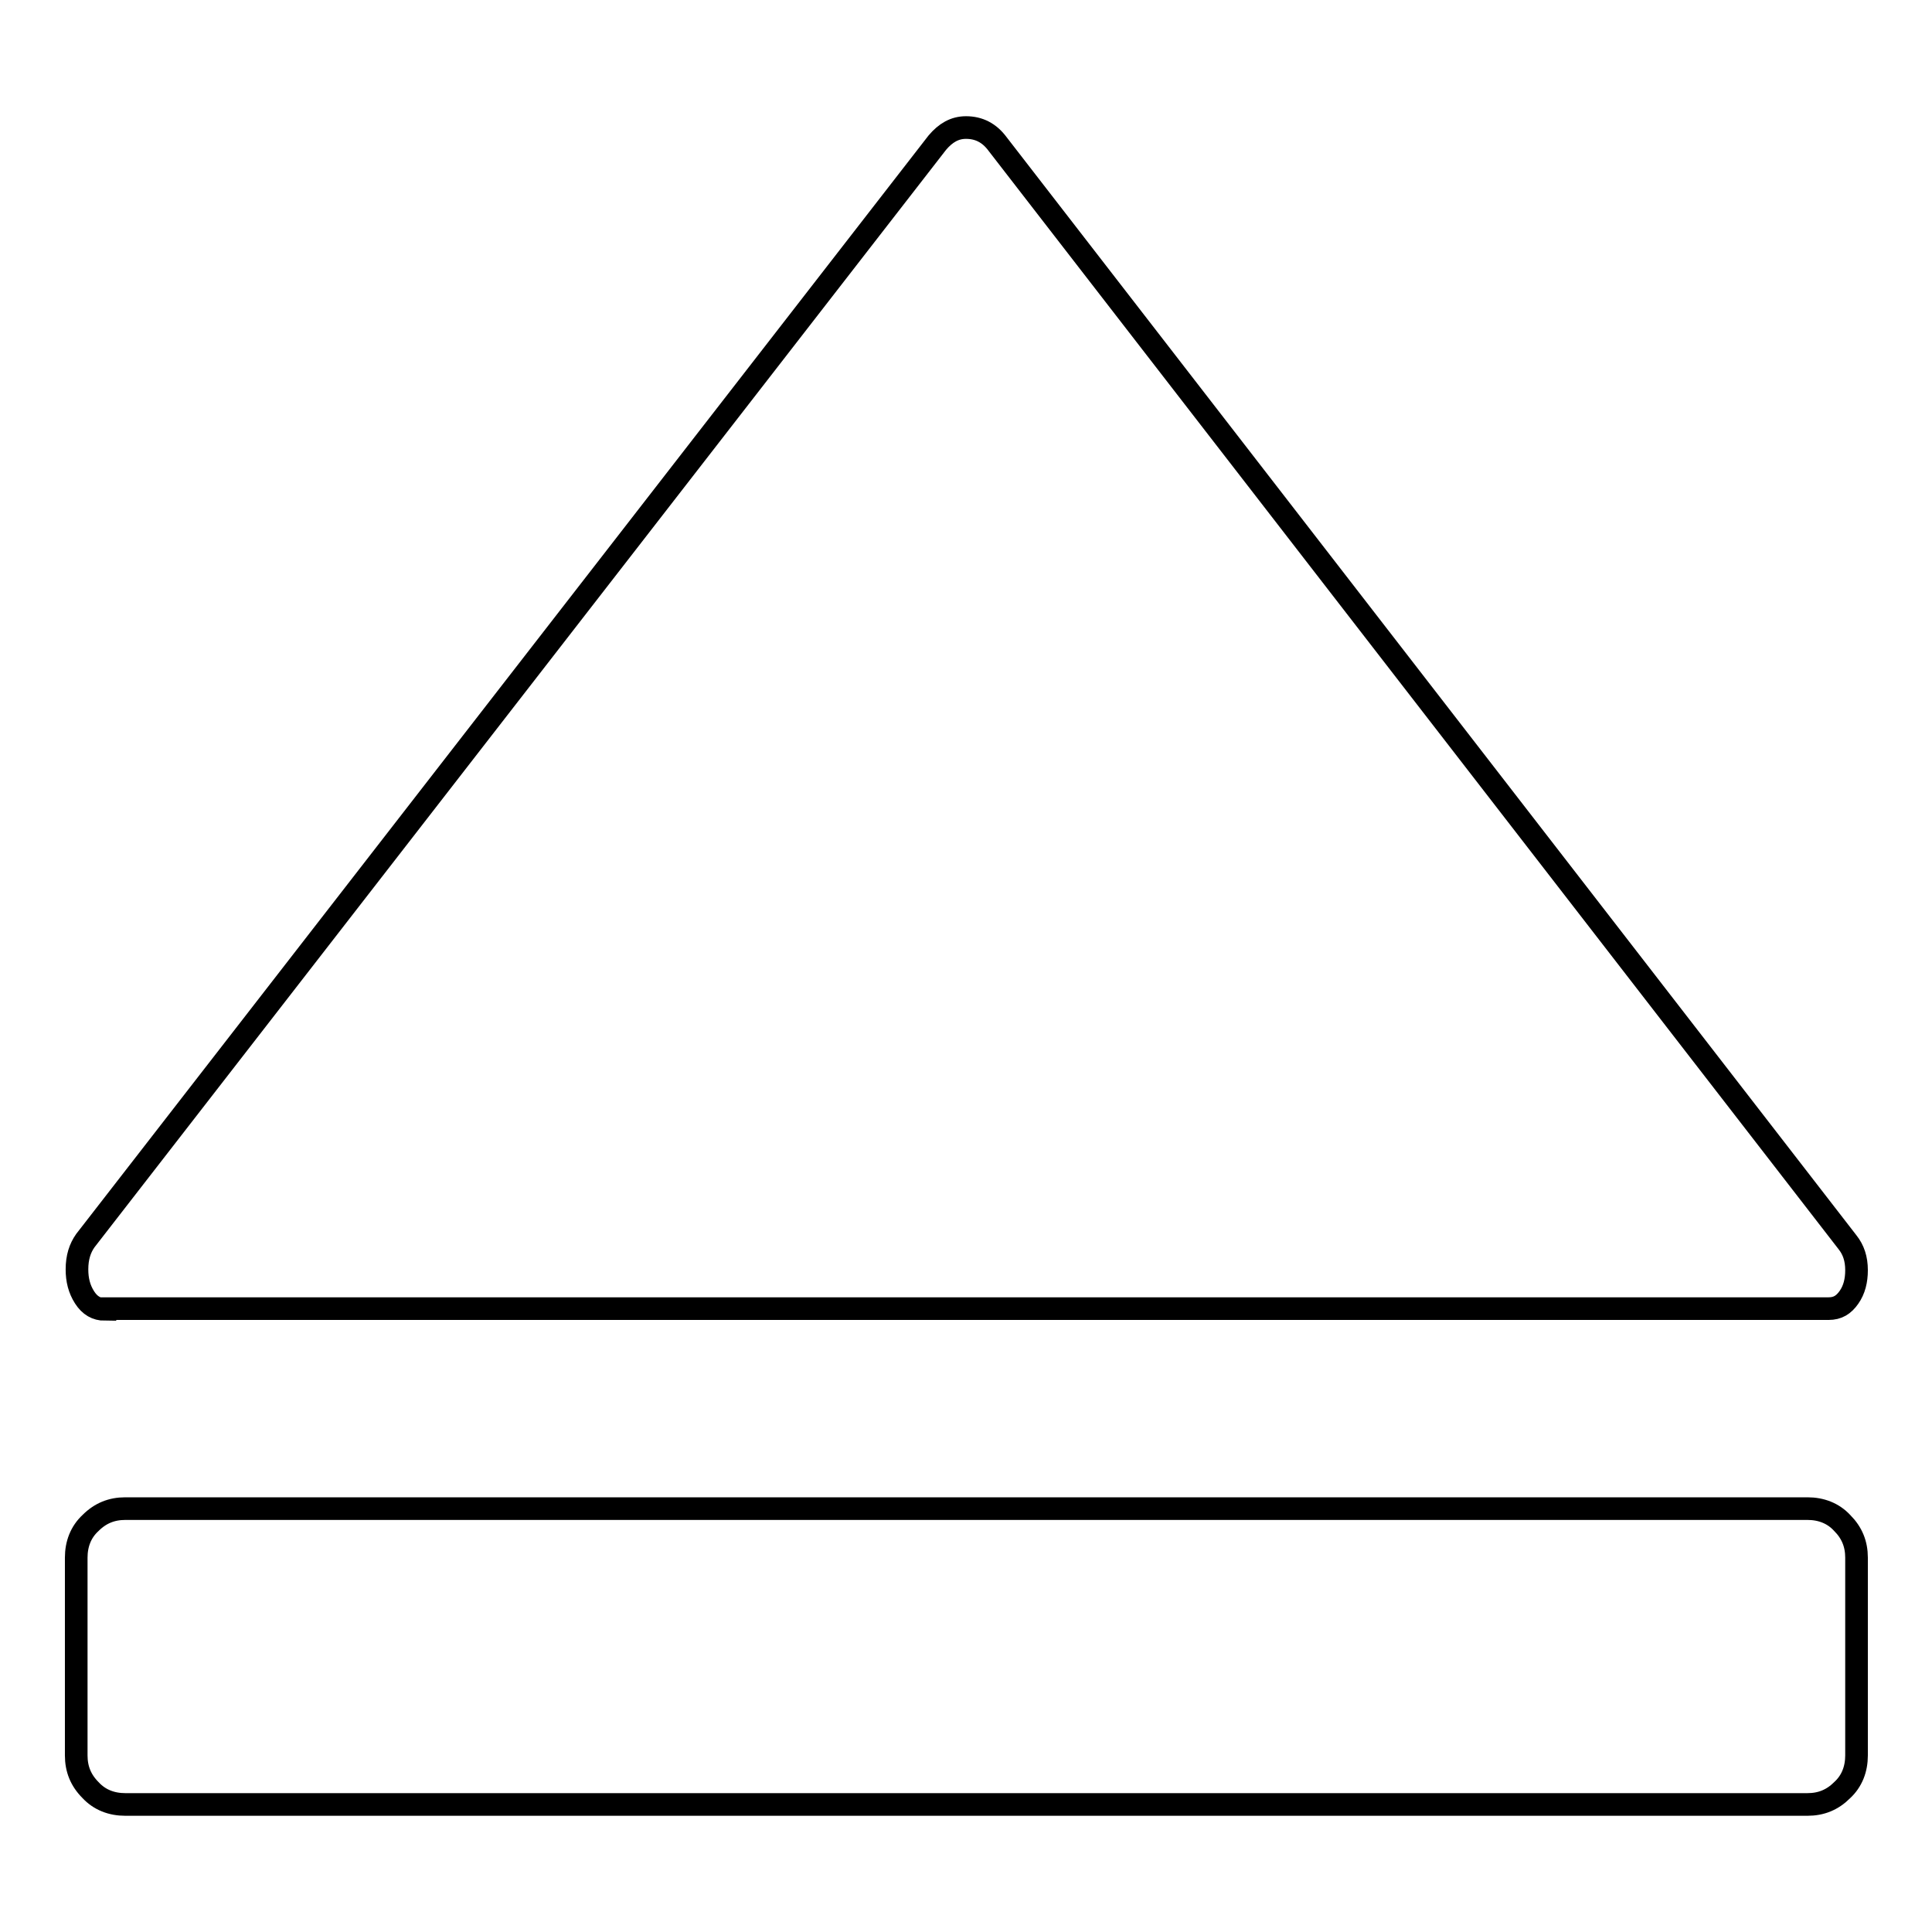 <?xml version="1.0" encoding="utf-8"?>
<!-- Svg Vector Icons : http://www.onlinewebfonts.com/icon -->
<!DOCTYPE svg PUBLIC "-//W3C//DTD SVG 1.1//EN" "http://www.w3.org/Graphics/SVG/1.1/DTD/svg11.dtd">
<svg version="1.1" xmlns="http://www.w3.org/2000/svg" xmlns:xlink="http://www.w3.org/1999/xlink" x="0px" y="0px" viewBox="0 0 256 256" enable-background="new 0 0 256 256" xml:space="preserve">
<g><g><g><path stroke-width="3" fill-opacity="0" stroke="#000000"  d="M13.9,173.5c-1.1,0-2-0.5-2.7-1.6c-0.7-1.1-1-2.3-1-3.7c0-1.6,0.4-2.8,1.1-3.8L124.2,18.9c1.1-1.3,2.3-2,3.8-2c1.7,0,3.1,0.7,4.2,2.2l112.6,145.5c0.8,1,1.2,2.2,1.2,3.7c0,1.4-0.3,2.6-1,3.6c-0.7,1-1.5,1.5-2.7,1.5H13.9L13.9,173.5z M16.6,239.1c-1.8,0-3.4-0.6-4.6-1.9c-1.3-1.3-1.9-2.8-1.9-4.6v-26.2c0-1.8,0.6-3.4,1.9-4.6c1.3-1.3,2.8-1.9,4.6-1.9h222.9c1.8,0,3.4,0.6,4.6,1.9c1.3,1.3,1.9,2.8,1.9,4.6v26.2c0,1.8-0.6,3.4-1.9,4.6c-1.3,1.3-2.8,1.9-4.6,1.9H16.6L16.6,239.1z"/></g></g></g>
</svg>